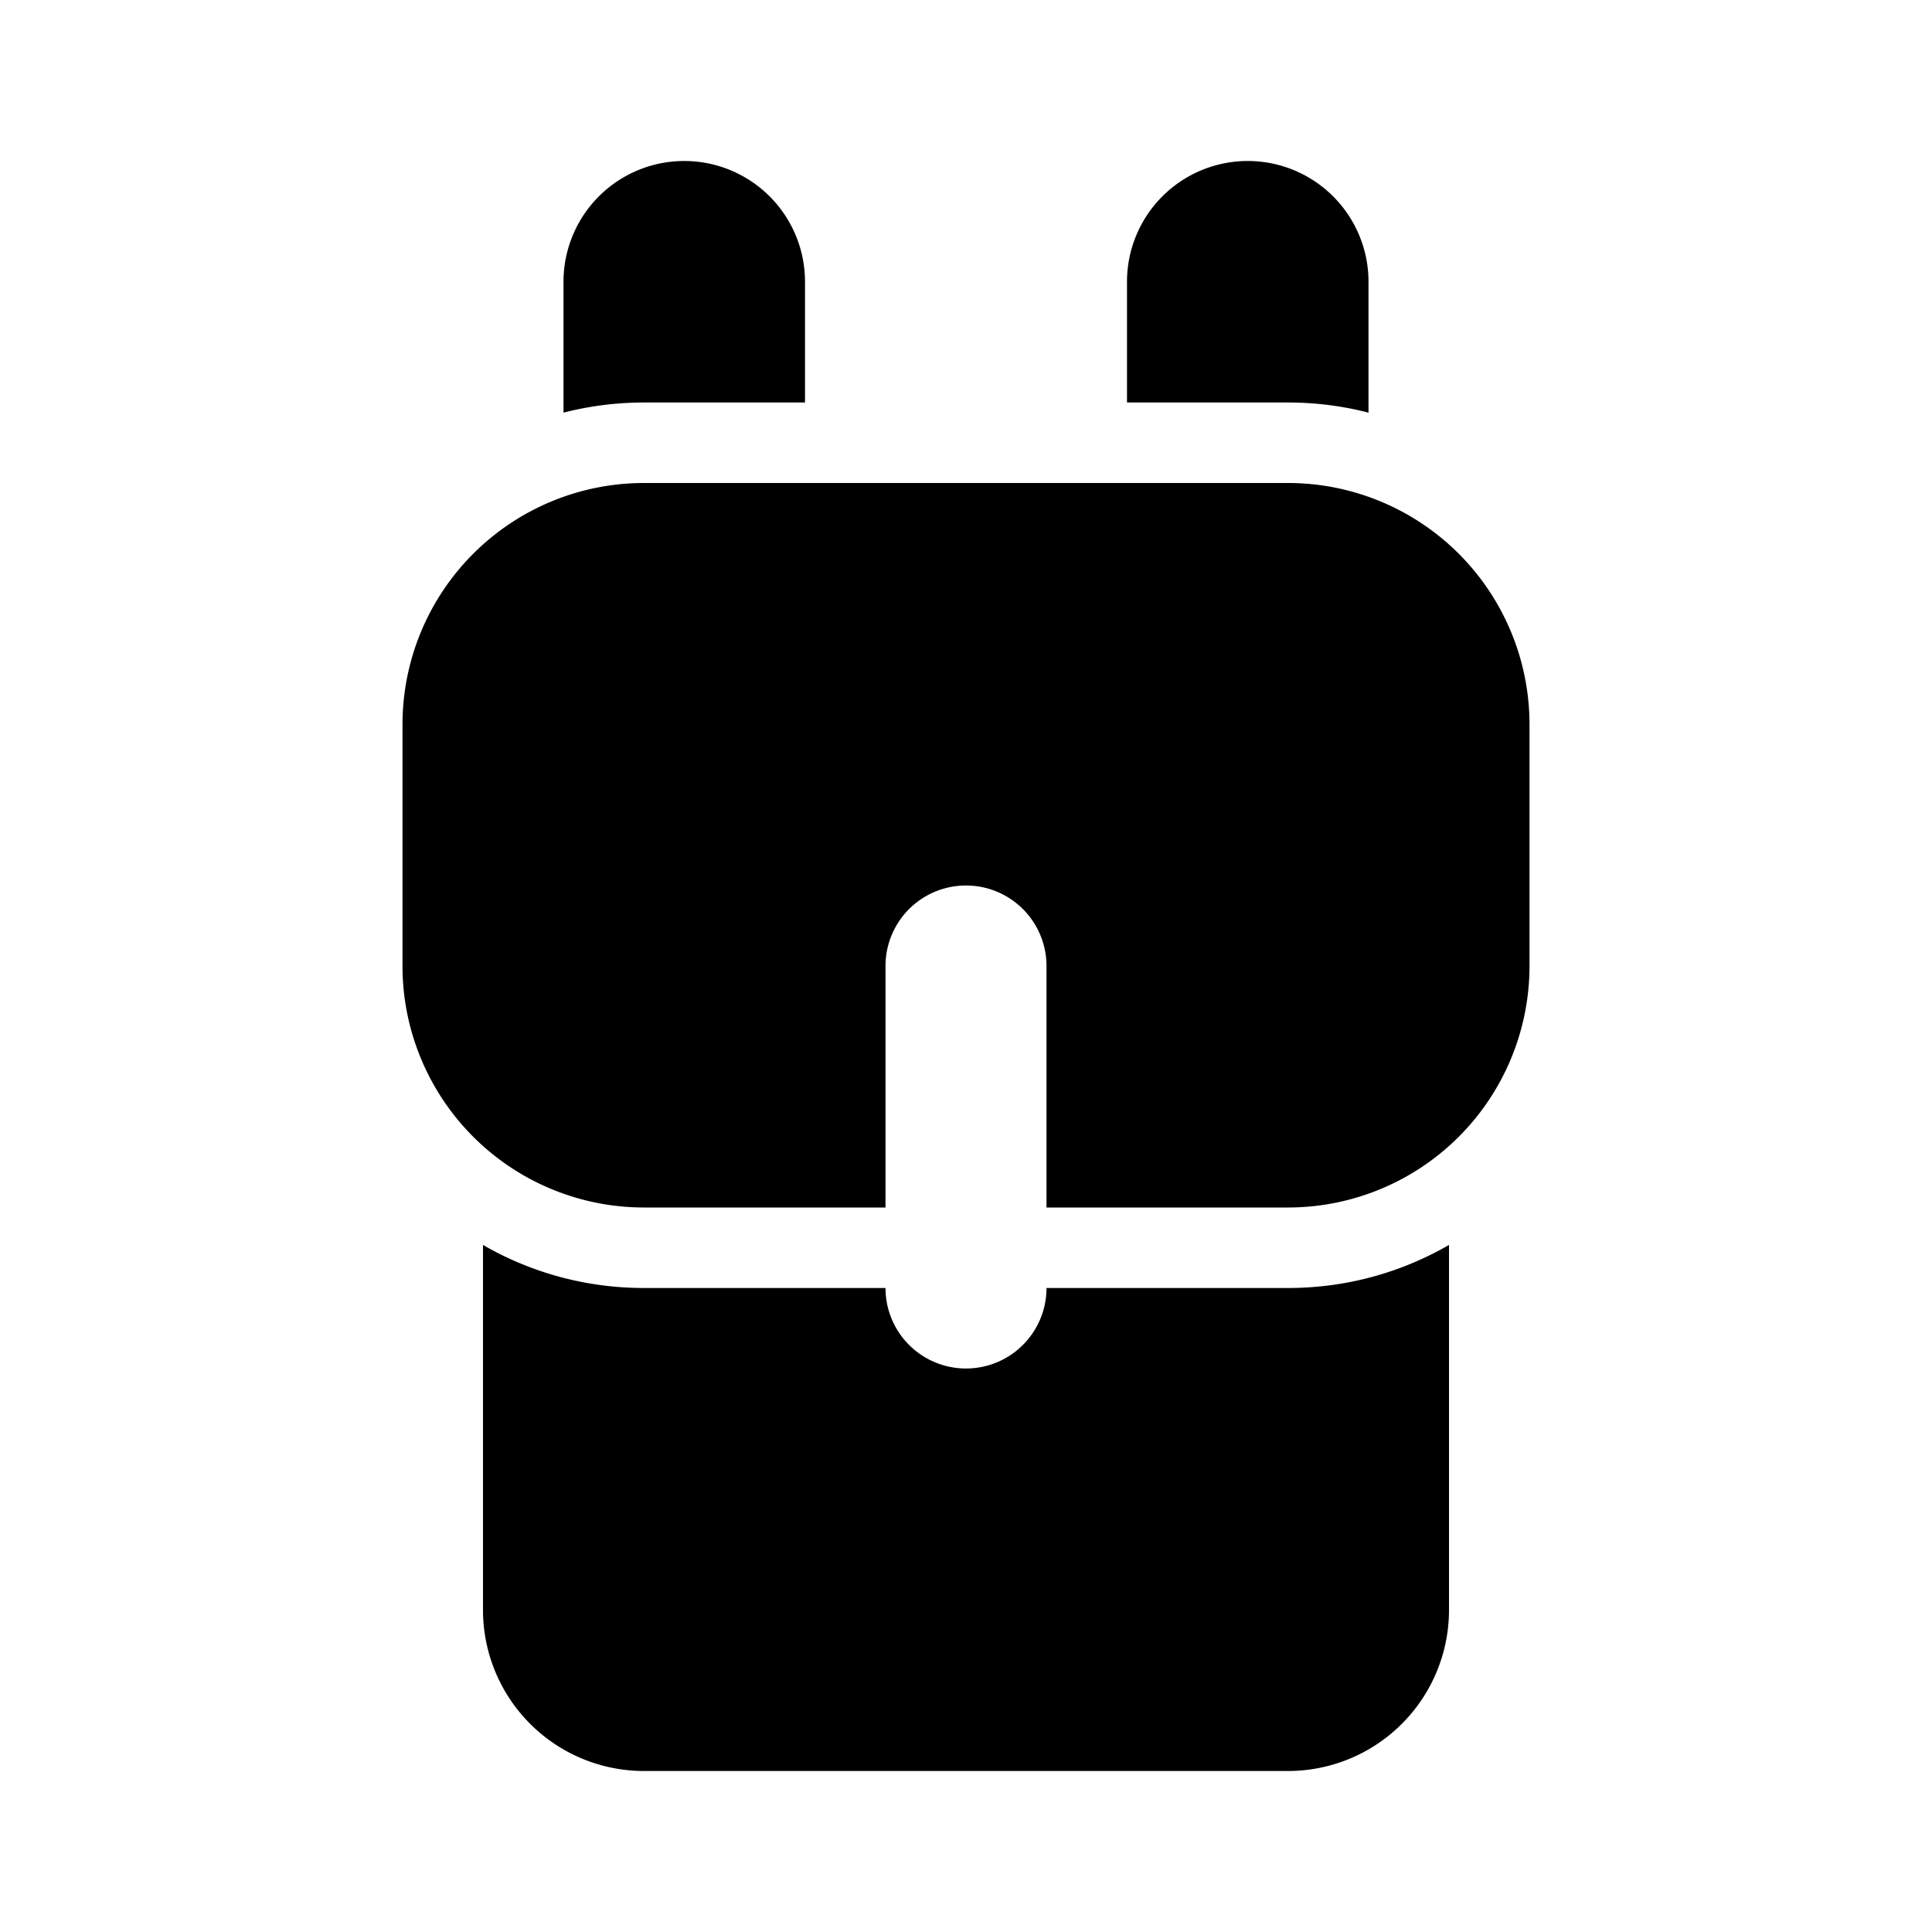 <?xml version="1.0" encoding="utf-8"?>
<svg fill="#000000" width="800px" height="800px" viewBox="-5 -2 24 24" xmlns="http://www.w3.org/2000/svg" preserveAspectRatio="xMinYMin" class="jam jam-backpack-f"><path d='M6 14a1 1 0 0 0 2 0h3c.729 0 1.412-.195 2-.535V18a2 2 0 0 1-2 2H3a2 2 0 0 1-2-2v-4.535c.588.34 1.271.535 2 .535h3zm2-1v-3a1 1 0 1 0-2 0v3H3a3 3 0 0 1-3-3V7a3 3 0 0 1 3-3h8a3 3 0 0 1 3 3v3a3 3 0 0 1-3 3H8zM5 3H3c-.345 0-.68.044-1 .126V1.5a1.5 1.5 0 0 1 3 0V3zm7 .126A4.007 4.007 0 0 0 11 3H9V1.5a1.5 1.5 0 0 1 3 0v1.626z' /></svg>